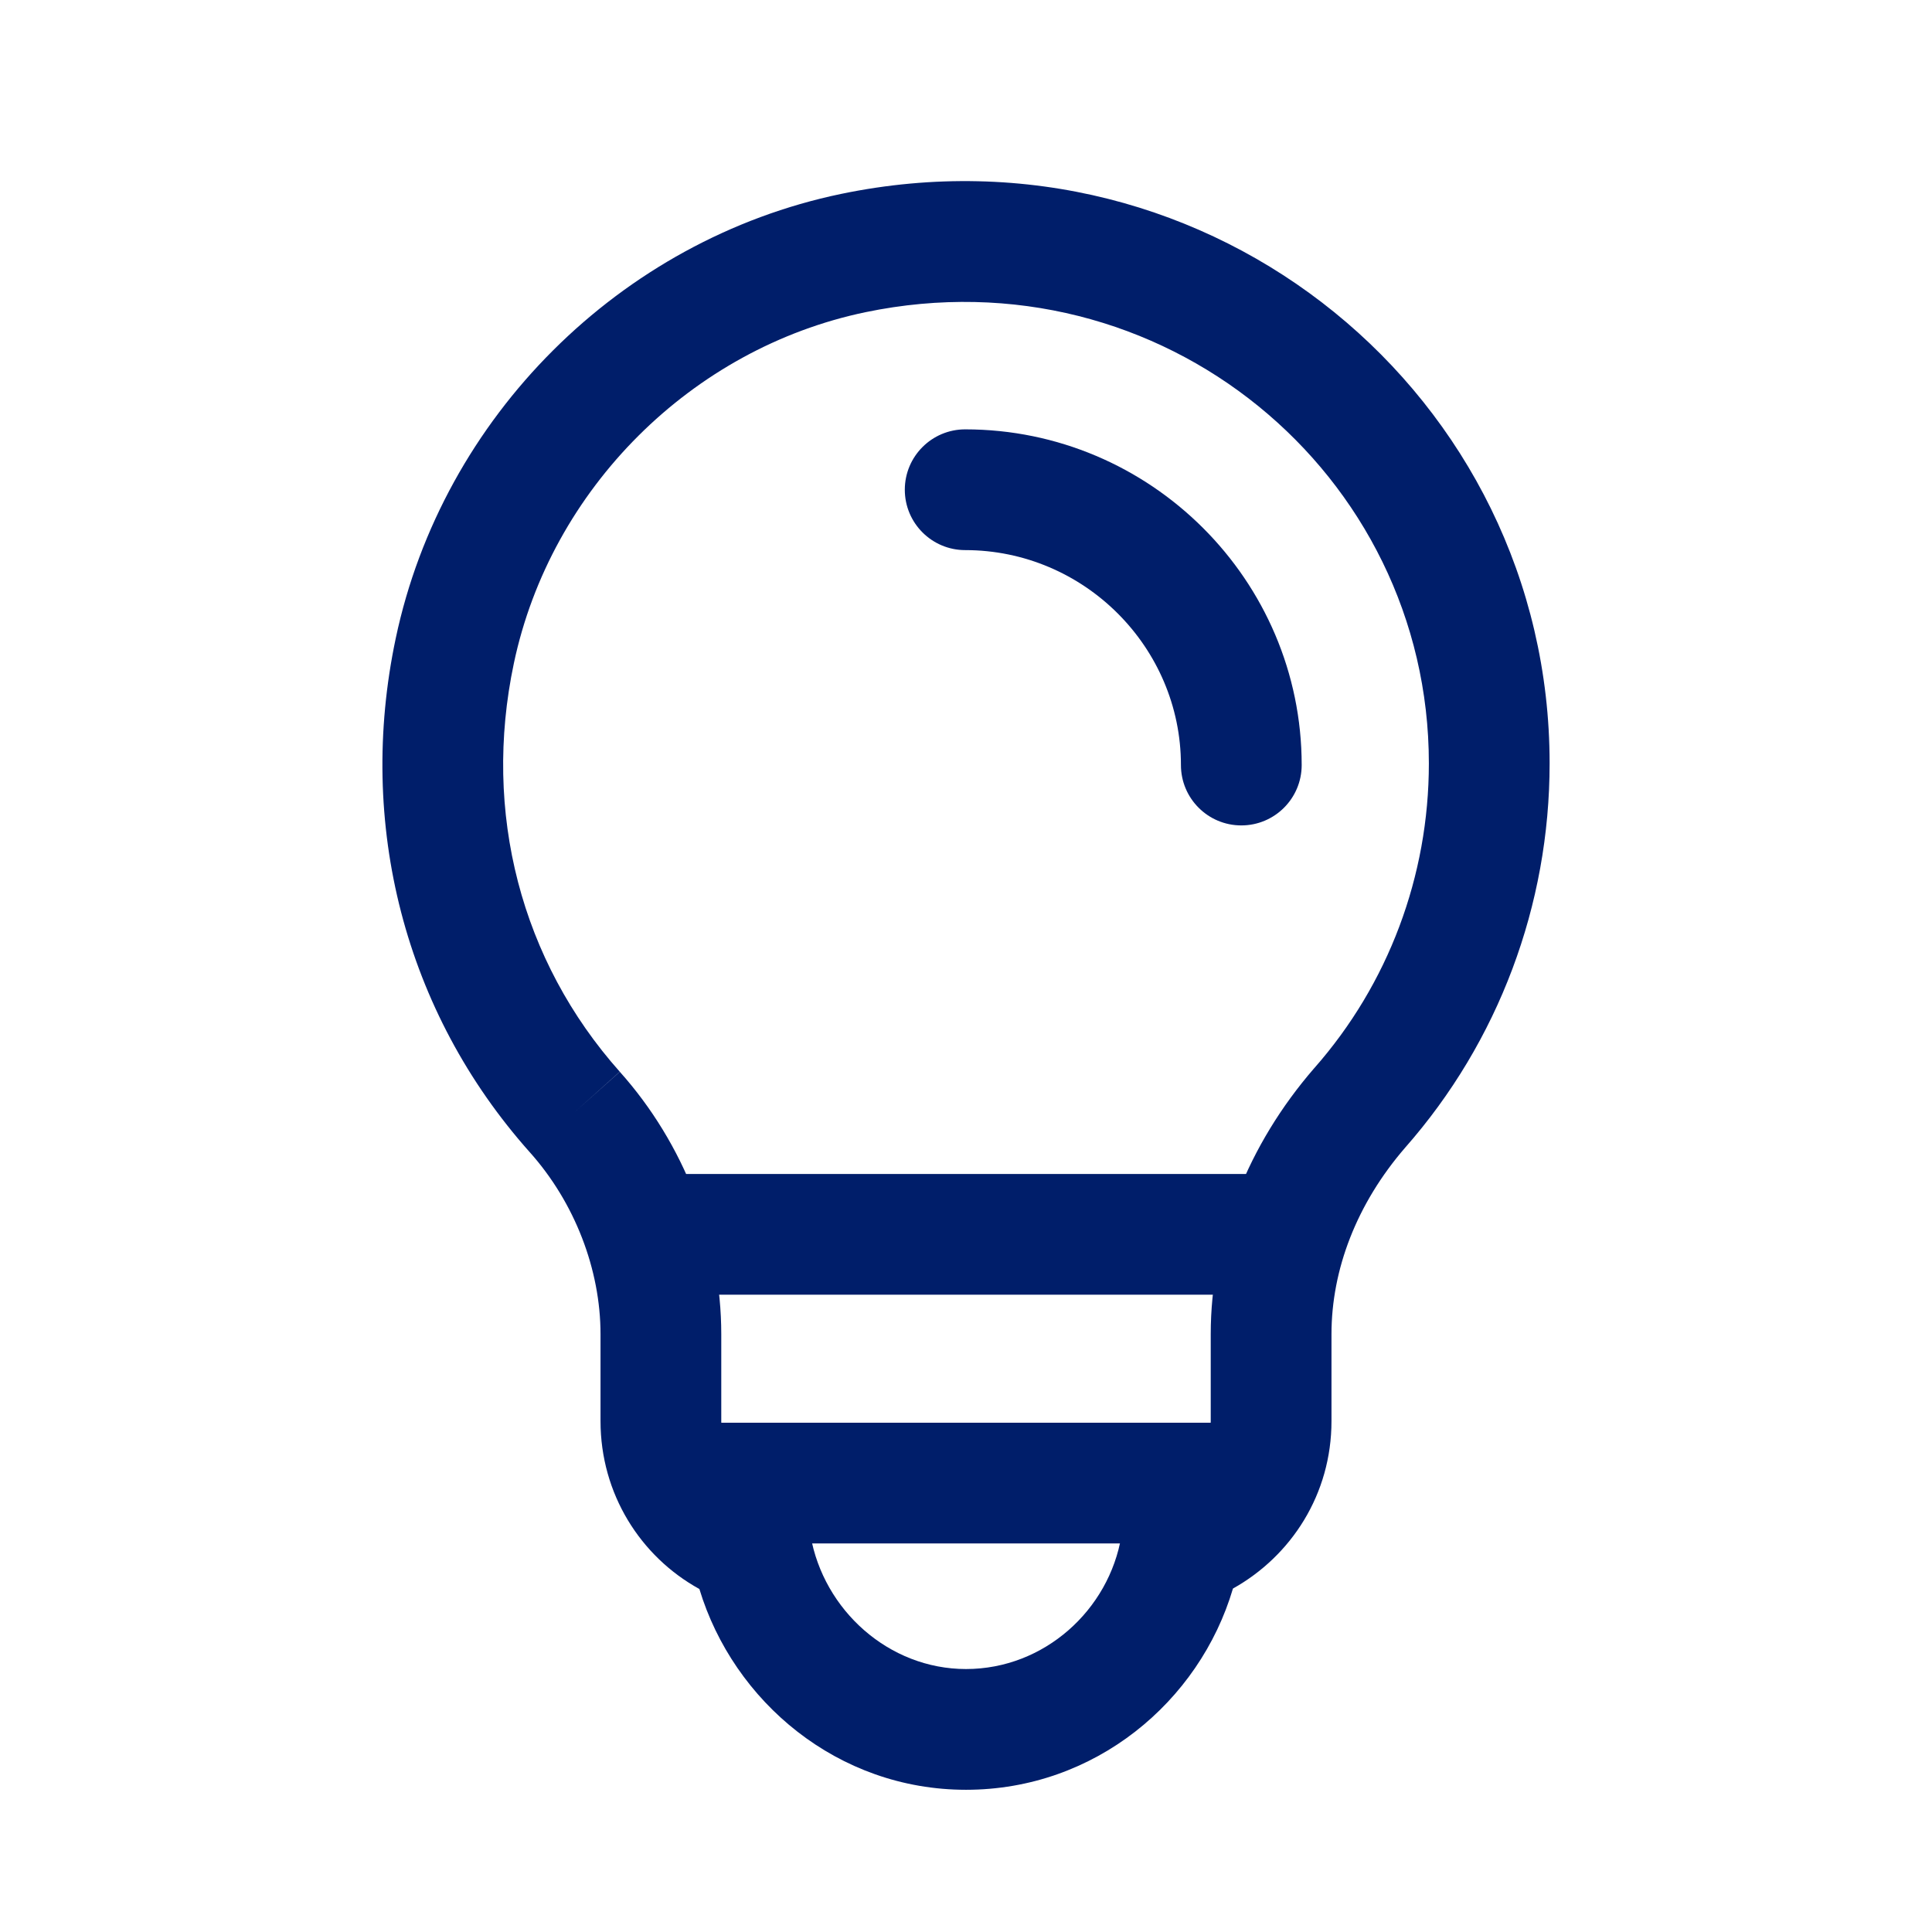 <?xml version="1.0" encoding="UTF-8"?> <svg xmlns="http://www.w3.org/2000/svg" width="64" height="64" viewBox="0 0 64 64" fill="none"><path fill-rule="evenodd" clip-rule="evenodd" d="M27.86 6.424C40.136 3.874 51.333 13.135 51.333 25.289C51.333 29.982 49.641 34.504 46.547 38.018C44.939 39.877 44.107 42.059 44.107 44.196V47.076C44.107 49.498 42.776 51.543 40.843 52.623C39.733 56.381 36.258 59.289 32 59.289C27.761 59.289 24.301 56.379 23.168 52.638C21.213 51.562 19.893 49.481 19.893 47.076V44.196C19.893 42.061 19.043 39.839 17.55 38.169L17.547 38.166C13.406 33.519 11.809 27.294 13.11 21.142M28.674 10.341C22.918 11.539 18.246 16.186 17.023 21.97C15.978 26.911 17.261 31.833 20.533 35.505L19.04 36.836L20.53 35.502C22.663 37.886 23.893 41.051 23.893 44.196V47.076C23.893 48.137 24.57 49.007 25.495 49.306C26.201 49.534 26.723 50.134 26.85 50.865C27.282 53.337 29.441 55.289 32 55.289C34.593 55.289 36.739 53.332 37.147 50.88C37.269 50.153 37.78 49.551 38.479 49.315C39.446 48.988 40.107 48.118 40.107 47.076V44.196C40.107 41.002 41.352 37.907 43.528 35.393L43.54 35.38C45.988 32.602 47.333 29.02 47.333 25.289C47.333 15.684 38.477 8.305 28.674 10.341ZM27.86 6.424C20.549 7.946 14.661 13.806 13.11 21.142Z" fill="#001E6A"></path><path fill-rule="evenodd" clip-rule="evenodd" d="M29.973 16.223C29.973 15.118 30.869 14.223 31.973 14.223C38.114 14.223 43.12 19.221 43.12 25.343C43.12 26.447 42.225 27.343 41.12 27.343C40.016 27.343 39.12 26.447 39.12 25.343C39.12 21.438 35.913 18.223 31.973 18.223C30.869 18.223 29.973 17.327 29.973 16.223Z" fill="#001E6A"></path><path fill-rule="evenodd" clip-rule="evenodd" d="M21.76 49.129C21.76 48.025 22.655 47.129 23.76 47.129H40.213C41.318 47.129 42.213 48.025 42.213 49.129C42.213 50.234 41.318 51.129 40.213 51.129H23.76C22.655 51.129 21.76 50.234 21.76 49.129Z" fill="#001E6A"></path><path fill-rule="evenodd" clip-rule="evenodd" d="M20.421 40.889C20.421 39.785 21.316 38.889 22.421 38.889H41.715C42.82 38.889 43.715 39.785 43.715 40.889C43.715 41.994 42.82 42.889 41.715 42.889H22.421C21.316 42.889 20.421 41.994 20.421 40.889Z" fill="#001E6A"></path></svg> 